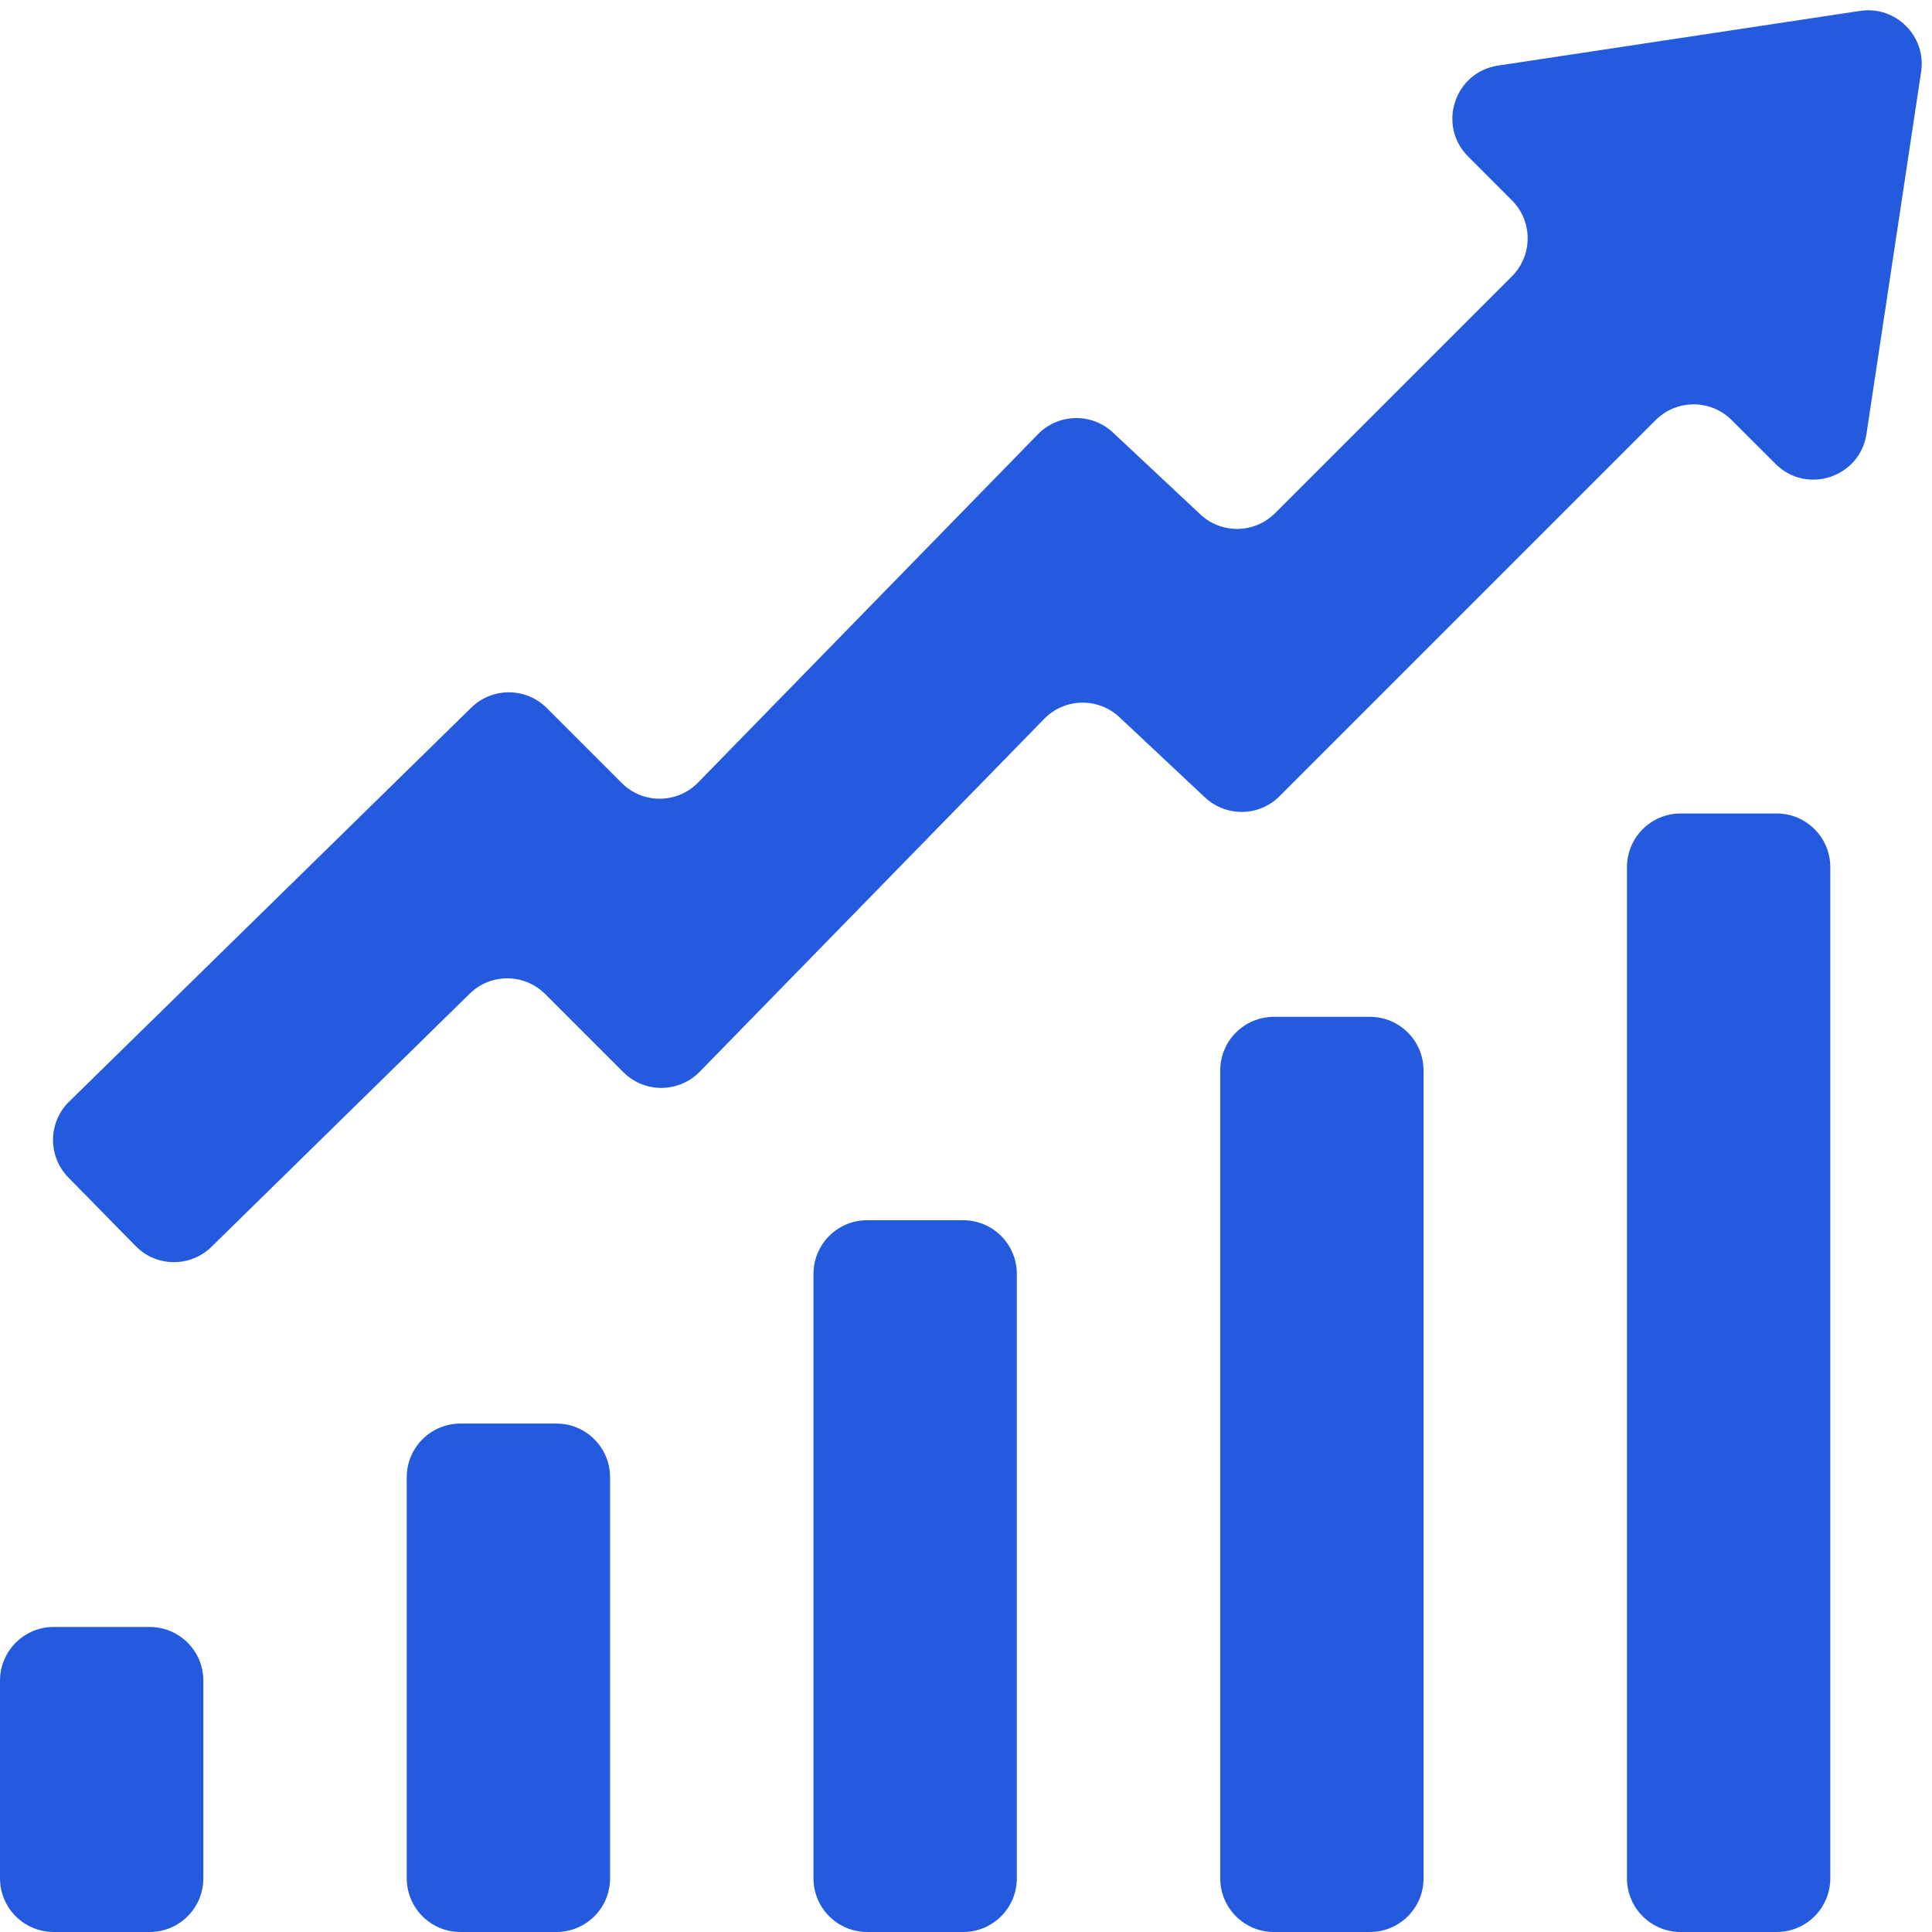 <svg width="36" height="36" viewBox="0 0 36 36" fill="none" xmlns="http://www.w3.org/2000/svg">
<g clip-path="url(#clip0_15668_2749)">
<path d="M35.797 1.341C35.898 0.675 35.325 0.102 34.659 0.203L27.914 1.222C27.103 1.344 26.776 2.337 27.357 2.917L28.173 3.734C28.563 4.124 28.563 4.757 28.173 5.148L23.758 9.563C23.377 9.944 22.761 9.954 22.367 9.585L20.739 8.06C20.342 7.688 19.72 7.702 19.34 8.092L13.008 14.581C12.619 14.98 11.979 14.984 11.585 14.59L10.188 13.193C9.801 12.806 9.173 12.802 8.781 13.186L1.288 20.527C0.894 20.913 0.887 21.547 1.274 21.941L2.527 23.218C2.914 23.613 3.547 23.619 3.941 23.232L8.752 18.516C9.143 18.132 9.771 18.135 10.159 18.523L11.615 19.979C12.009 20.372 12.649 20.369 13.038 19.97L19.458 13.394C19.838 13.005 20.46 12.991 20.858 13.363L22.452 14.858C22.846 15.227 23.462 15.218 23.843 14.836L30.852 7.827C31.243 7.437 31.876 7.437 32.266 7.827L33.083 8.643C33.663 9.224 34.656 8.897 34.779 8.086L35.797 1.341ZM31.316 15.158C30.764 15.158 30.316 15.606 30.316 16.158V35C30.316 35.552 30.764 36 31.316 36H33.105C33.658 36 34.105 35.552 34.105 35V16.158C34.105 15.606 33.658 15.158 33.105 15.158H31.316ZM23.737 18.947C23.185 18.947 22.737 19.395 22.737 19.947V35C22.737 35.552 23.185 36 23.737 36H25.526C26.079 36 26.526 35.552 26.526 35V19.947C26.526 19.395 26.079 18.947 25.526 18.947H23.737ZM16.158 22.737C15.606 22.737 15.158 23.185 15.158 23.737V35C15.158 35.552 15.606 36 16.158 36H17.947C18.5 36 18.947 35.552 18.947 35V23.737C18.947 23.185 18.5 22.737 17.947 22.737H16.158ZM8.579 26.526C8.027 26.526 7.579 26.974 7.579 27.526V35C7.579 35.552 8.027 36 8.579 36H10.368C10.921 36 11.368 35.552 11.368 35V27.526C11.368 26.974 10.921 26.526 10.368 26.526H8.579ZM1 30.316C0.448 30.316 0 30.764 0 31.316V35C0 35.552 0.448 36 1 36H2.789C3.342 36 3.789 35.552 3.789 35V31.316C3.789 30.764 3.342 30.316 2.789 30.316H1Z" fill="#245BDE"/>
</g>
<defs>
<clipPath id="clip0_15668_2749">
<rect width="36" height="36" fill="white"/>
</clipPath>
</defs>
</svg>
